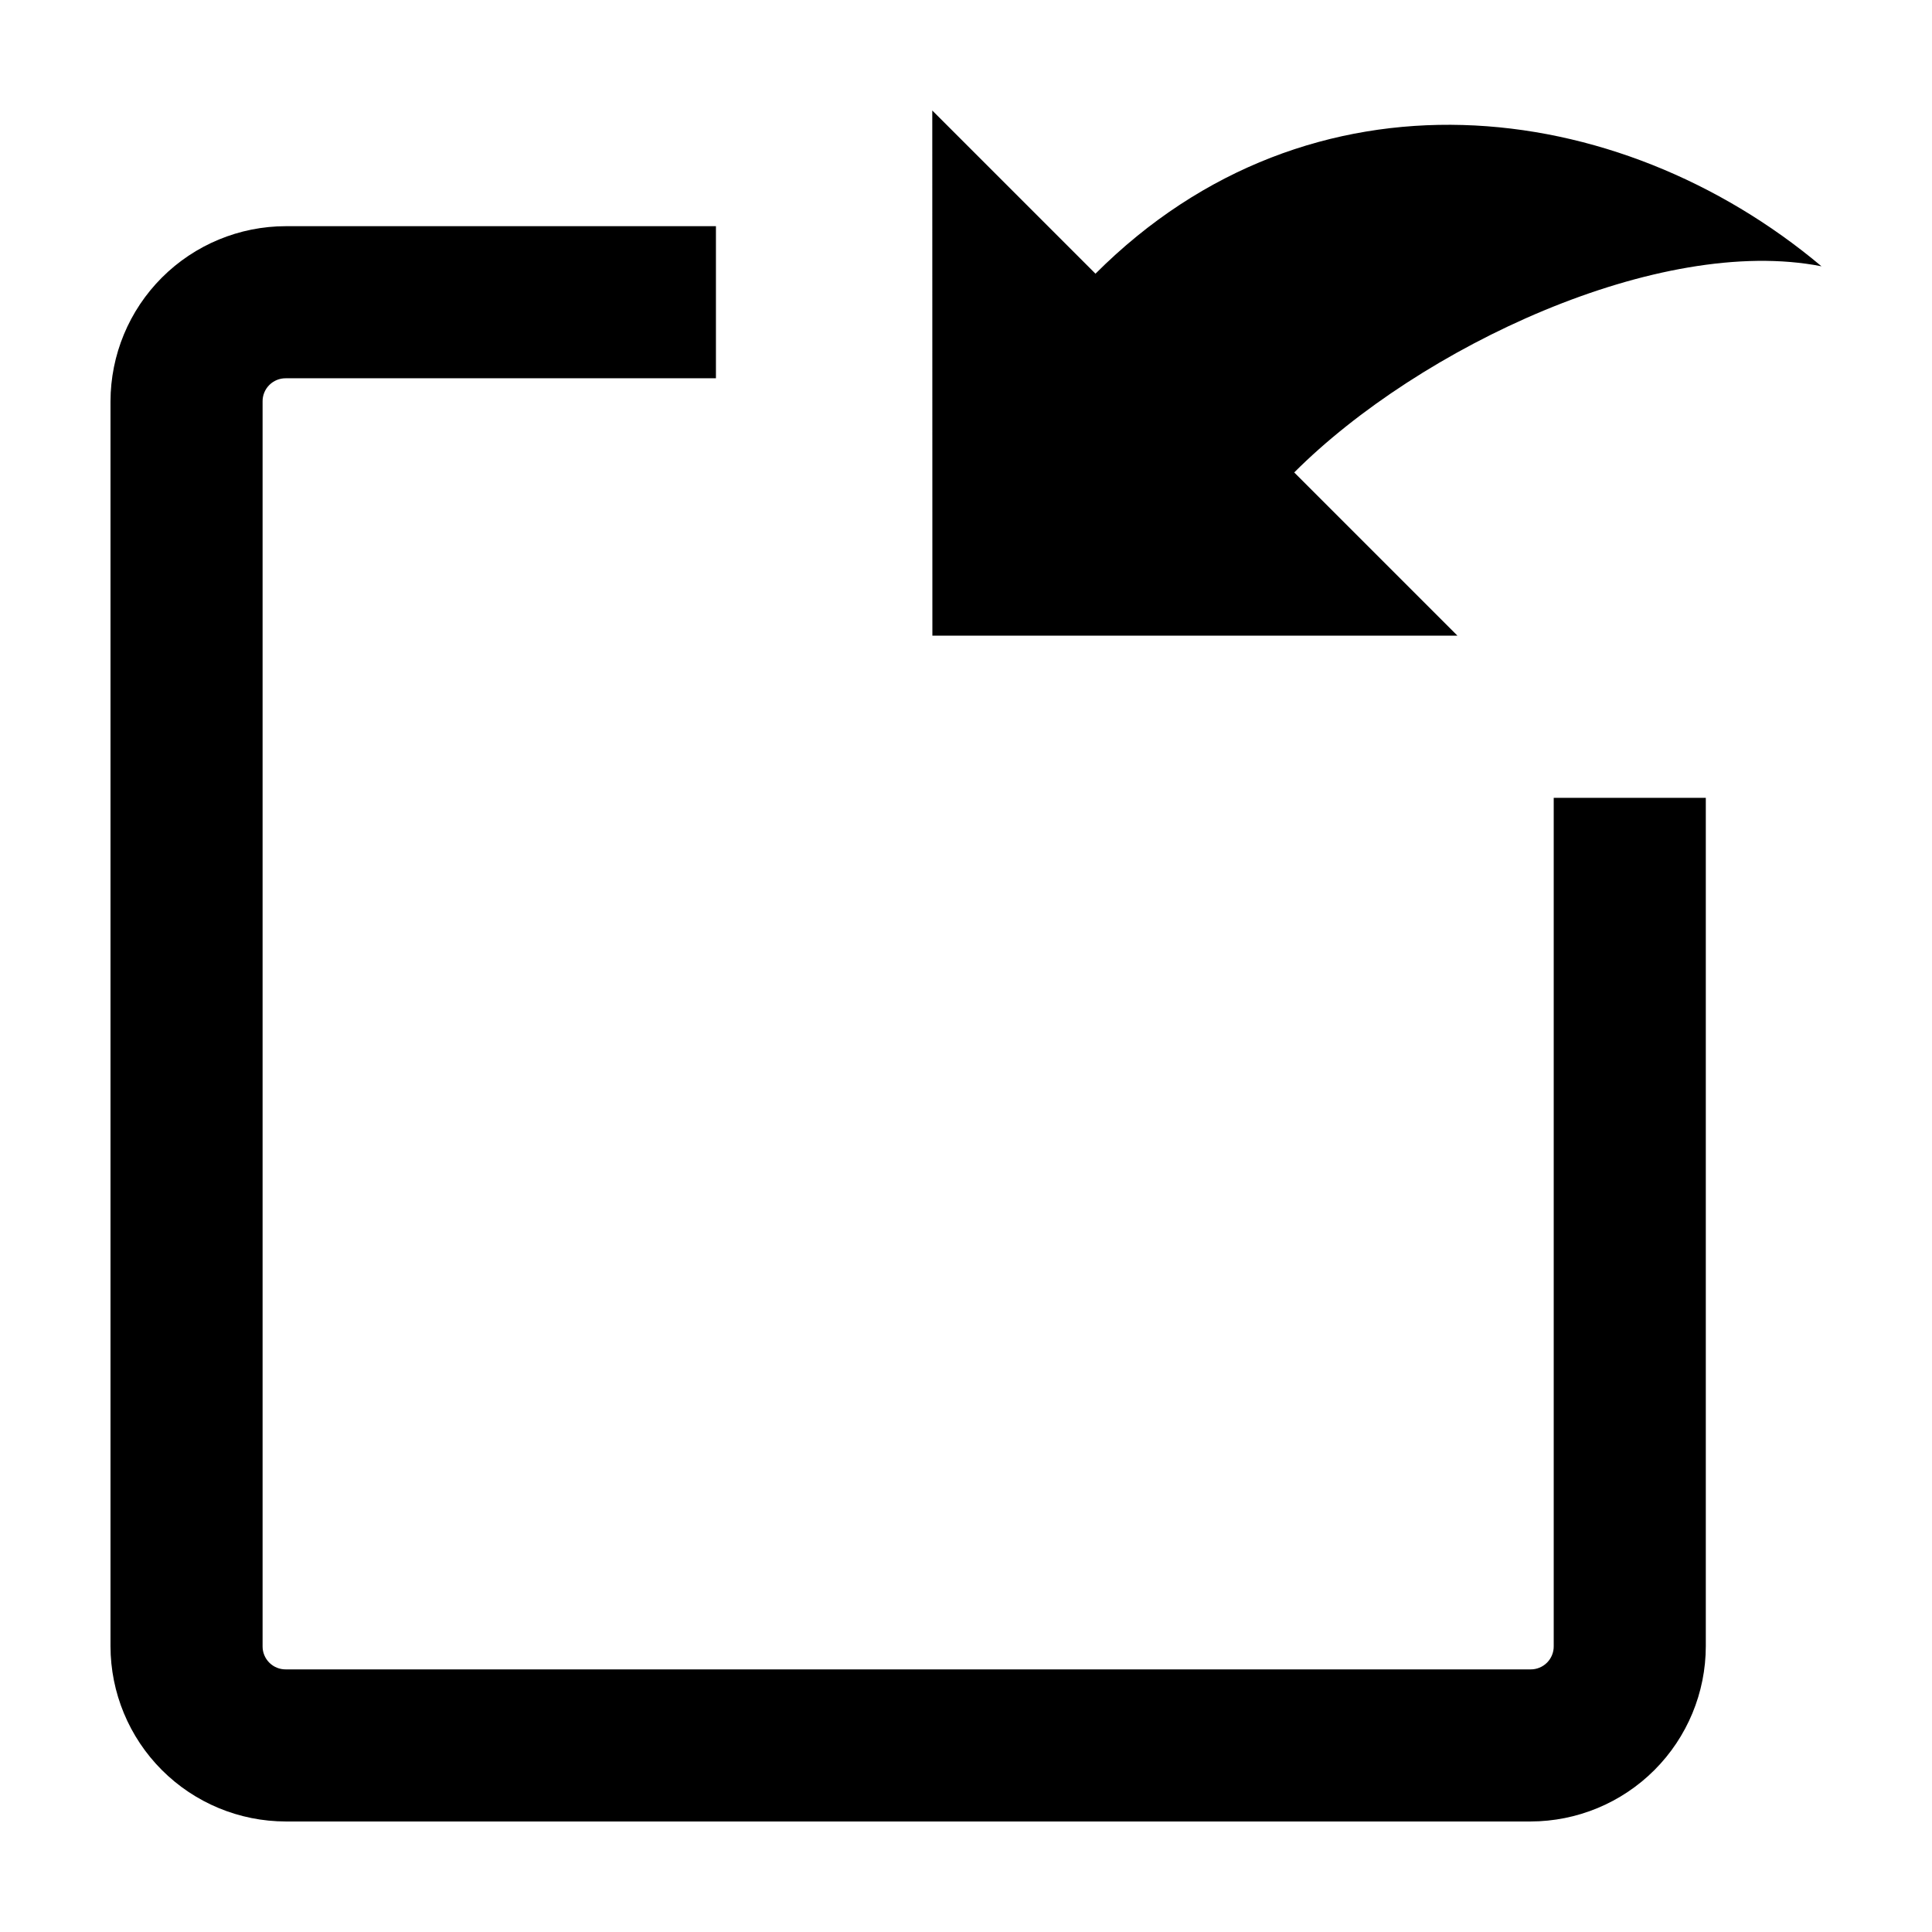<?xml version="1.0" encoding="UTF-8"?>
<!-- Uploaded to: ICON Repo, www.svgrepo.com, Generator: ICON Repo Mixer Tools -->
<svg fill="#000000" width="800px" height="800px" version="1.1" viewBox="144 144 512 512" xmlns="http://www.w3.org/2000/svg">
 <path d="m626.71 214.57c-42.926-8.422-106.47 21.367-139.73 54.633l43.25 43.25h-139.14l-0.027-139.17 43.25 43.25c57.055-57.059 138.38-47.367 192.4-1.965zm-406.97 412.14h329.86c12.316-0.012 24.125-4.91 32.836-13.621 8.711-8.711 13.609-20.52 13.621-32.836v-224.82h-40.305v224.82c0.02 1.637-0.625 3.211-1.781 4.371-1.16 1.156-2.734 1.801-4.371 1.781h-329.86c-1.637 0.02-3.211-0.625-4.371-1.781-1.156-1.16-1.801-2.734-1.781-4.371v-329.85c-0.02-1.641 0.625-3.215 1.781-4.371 1.16-1.16 2.734-1.801 4.371-1.785h113.99v-40.305h-113.99c-12.316 0.012-24.125 4.914-32.836 13.621-8.711 8.711-13.609 20.52-13.621 32.84v329.85c0.012 12.316 4.91 24.125 13.621 32.836 8.711 8.711 20.52 13.609 32.836 13.621z"/>
</svg>